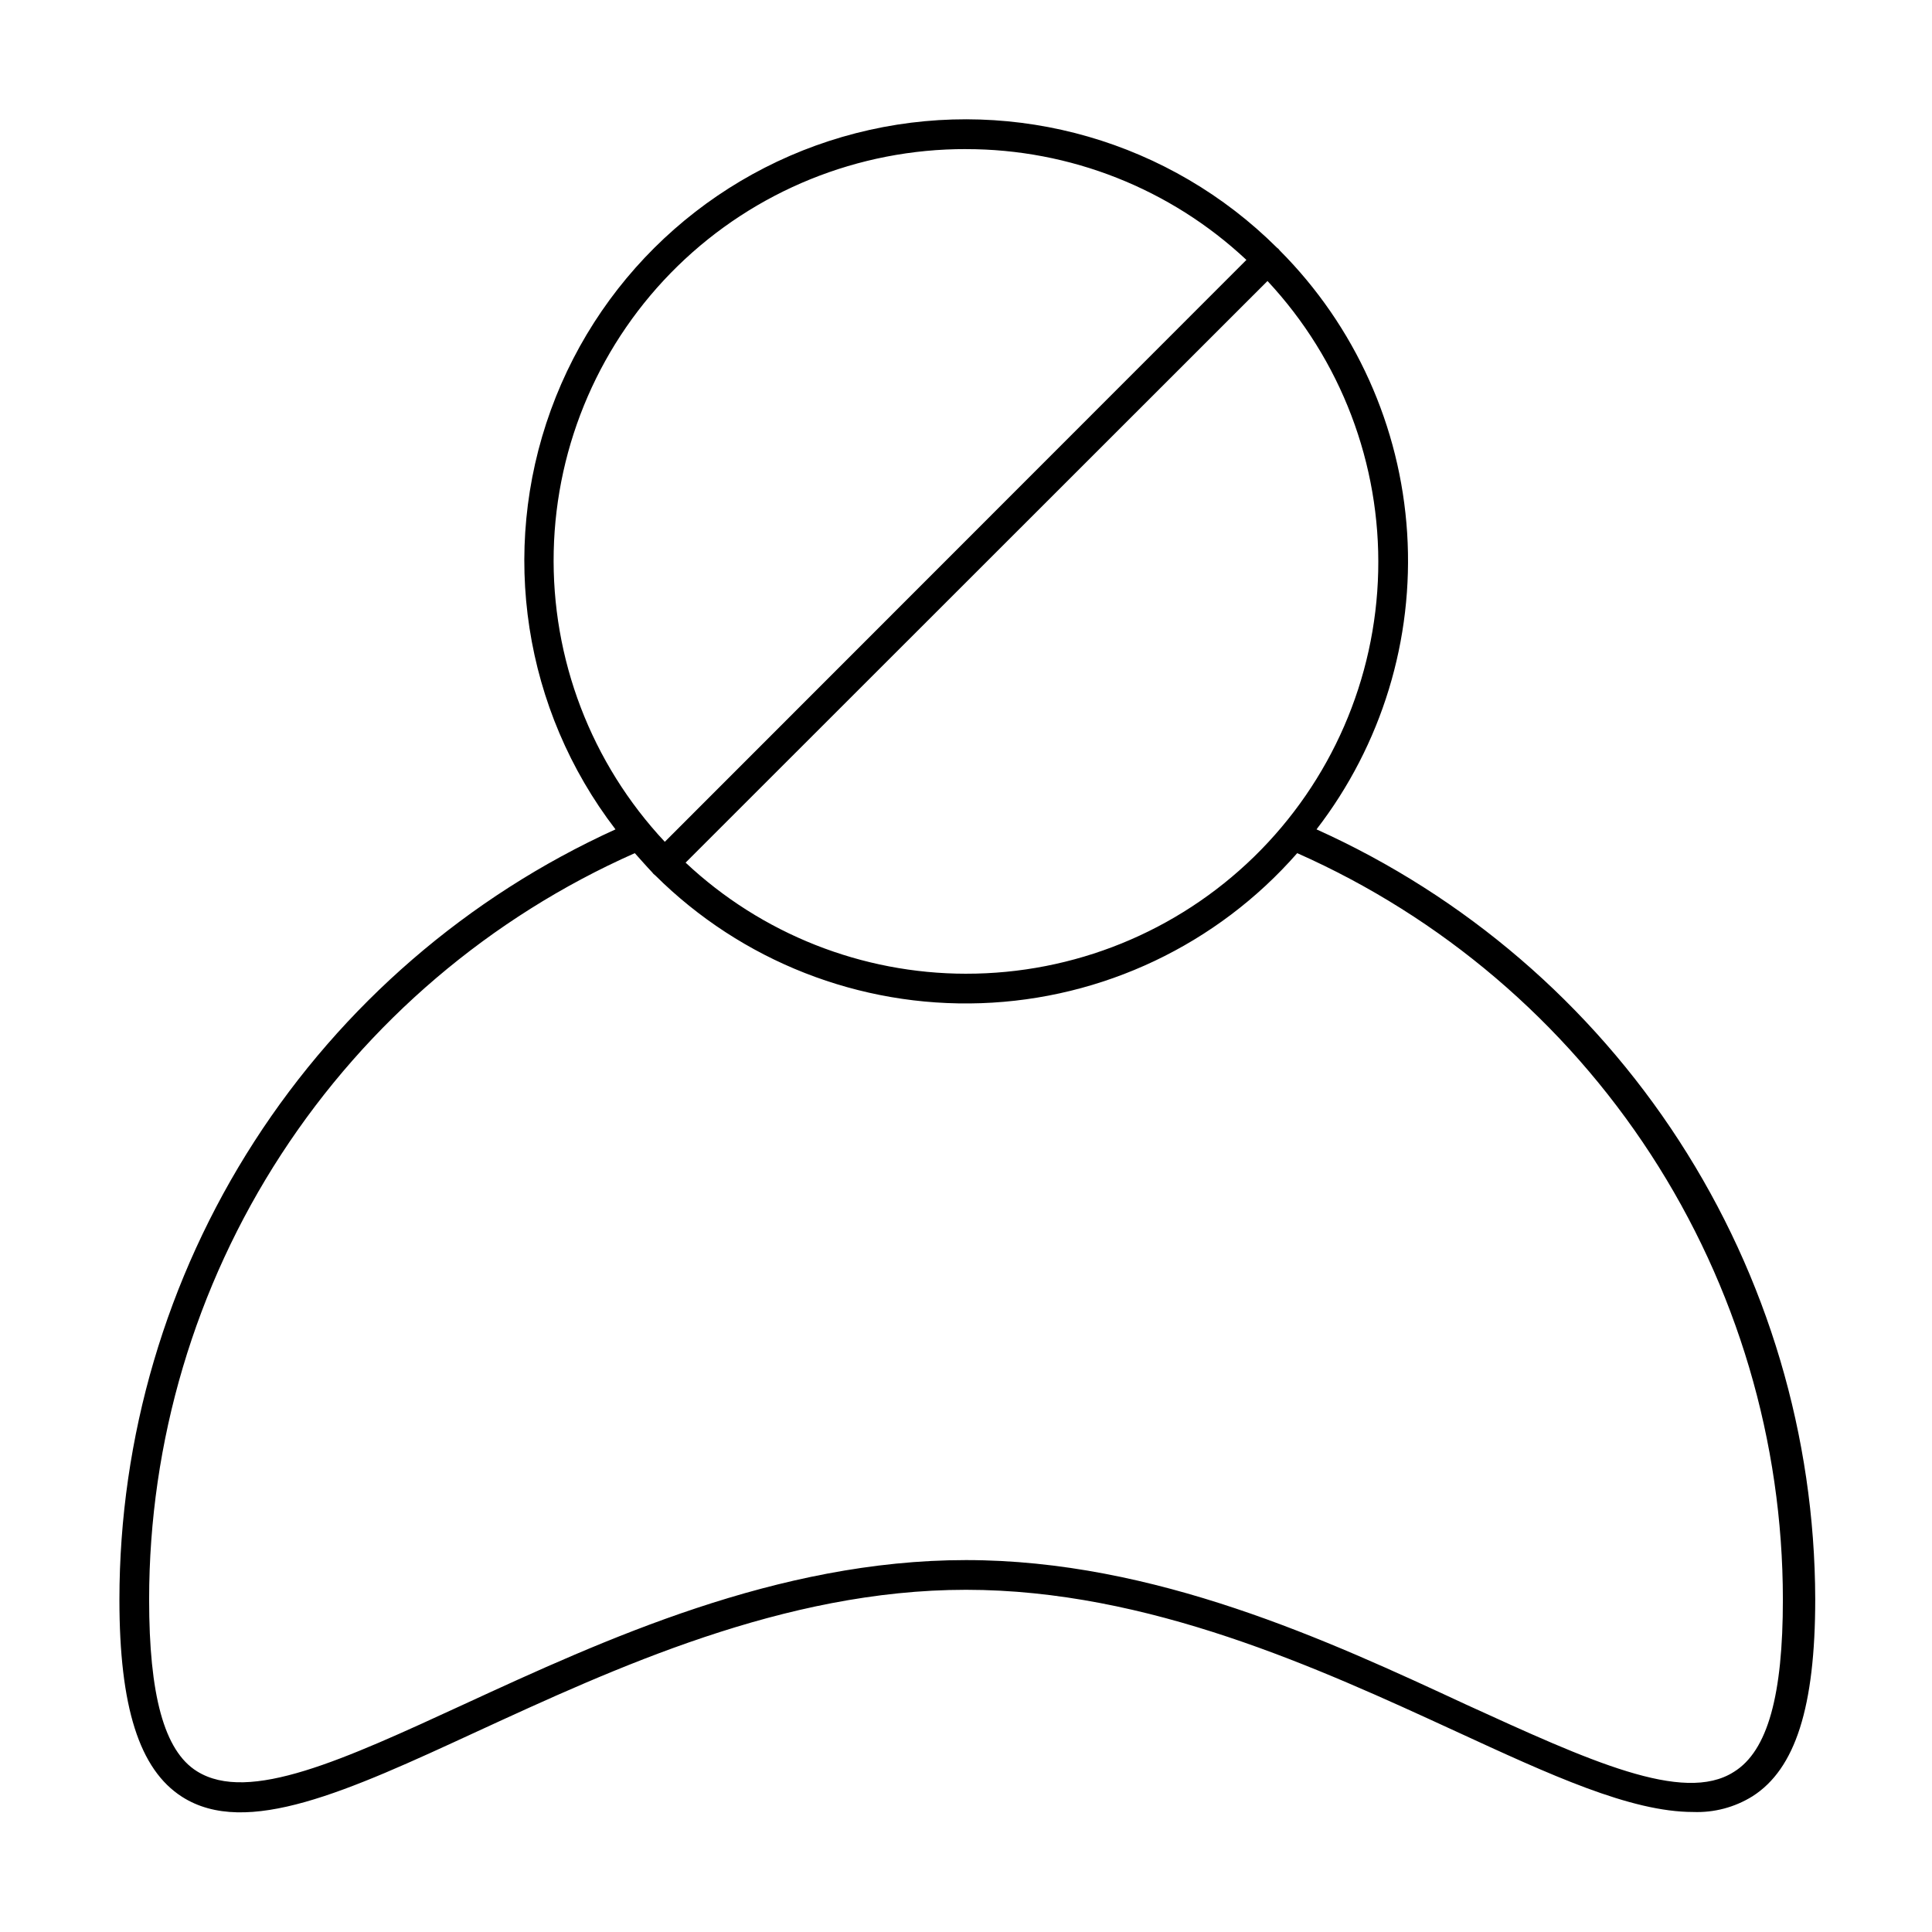 <?xml version="1.0" encoding="UTF-8"?>
<!-- Uploaded to: ICON Repo, www.svgrepo.com, Generator: ICON Repo Mixer Tools -->
<svg fill="#000000" width="800px" height="800px" version="1.1" viewBox="144 144 512 512" xmlns="http://www.w3.org/2000/svg">
 <path d="m492.89 363.79c17.277-22.402 25.816-50.32 24.02-78.555-1.797-28.23-13.805-54.844-33.777-74.871-0.184-0.289-0.426-0.531-0.711-0.711-28.312-28.16-69.035-39.93-108.01-31.219-38.973 8.711-70.809 36.699-84.438 74.238-13.629 37.535-7.168 79.43 17.137 111.12-39.188 17.824-72.418 46.547-95.73 82.738-23.309 36.195-35.715 78.332-35.734 121.38 0 28.418 5.273 45.027 16.609 52.27 17.004 10.863 43.926-1.496 78.012-17.238 36.293-16.691 81.398-37.629 129.73-37.629s93.441 20.781 129.73 37.473c25.113 11.57 46.367 21.41 62.977 21.41 5.547 0.215 11.031-1.238 15.742-4.172 11.336-7.242 16.609-23.617 16.609-52.27v-0.004c-0.109-43.102-12.633-85.258-36.074-121.43-23.438-36.172-56.801-64.824-96.098-82.531zm-92.887 38.258c-27.613-0.023-54.18-10.547-74.312-29.441l154.21-154.14c19.469 20.848 30 48.492 29.336 77.008-0.66 28.52-12.469 55.641-32.887 75.562-20.418 19.918-47.824 31.047-76.348 31.008zm0-218.53c27.602-0.012 54.168 10.488 74.309 29.359l-154.13 154.21c-19.512-20.824-30.082-48.469-29.441-77 0.641-28.527 12.441-55.672 32.871-75.598 20.43-19.926 47.855-31.047 76.395-30.977zm203.49 430.05c-13.383 8.582-38.574-3.07-70.848-17.789-36.605-17.004-82.578-38.34-132.64-38.34s-96.039 21.176-132.96 38.18c-31.961 14.719-57.152 26.371-70.848 17.789-8.742-5.43-12.676-20.387-12.676-45.496 0-41.895 12.164-82.887 35.012-118s55.395-62.844 93.695-79.82c1.496 1.652 2.992 3.387 4.566 5.039l0.395 0.473 0.473 0.395-0.004-0.004c22.871 22.723 54.117 34.98 86.336 33.859 32.219-1.117 62.543-15.508 83.781-39.762 38.297 16.977 70.848 44.703 93.695 79.82 22.844 35.117 35.008 76.109 35.012 118 0 25.109-3.938 40.066-12.988 45.656z"/>
</svg>